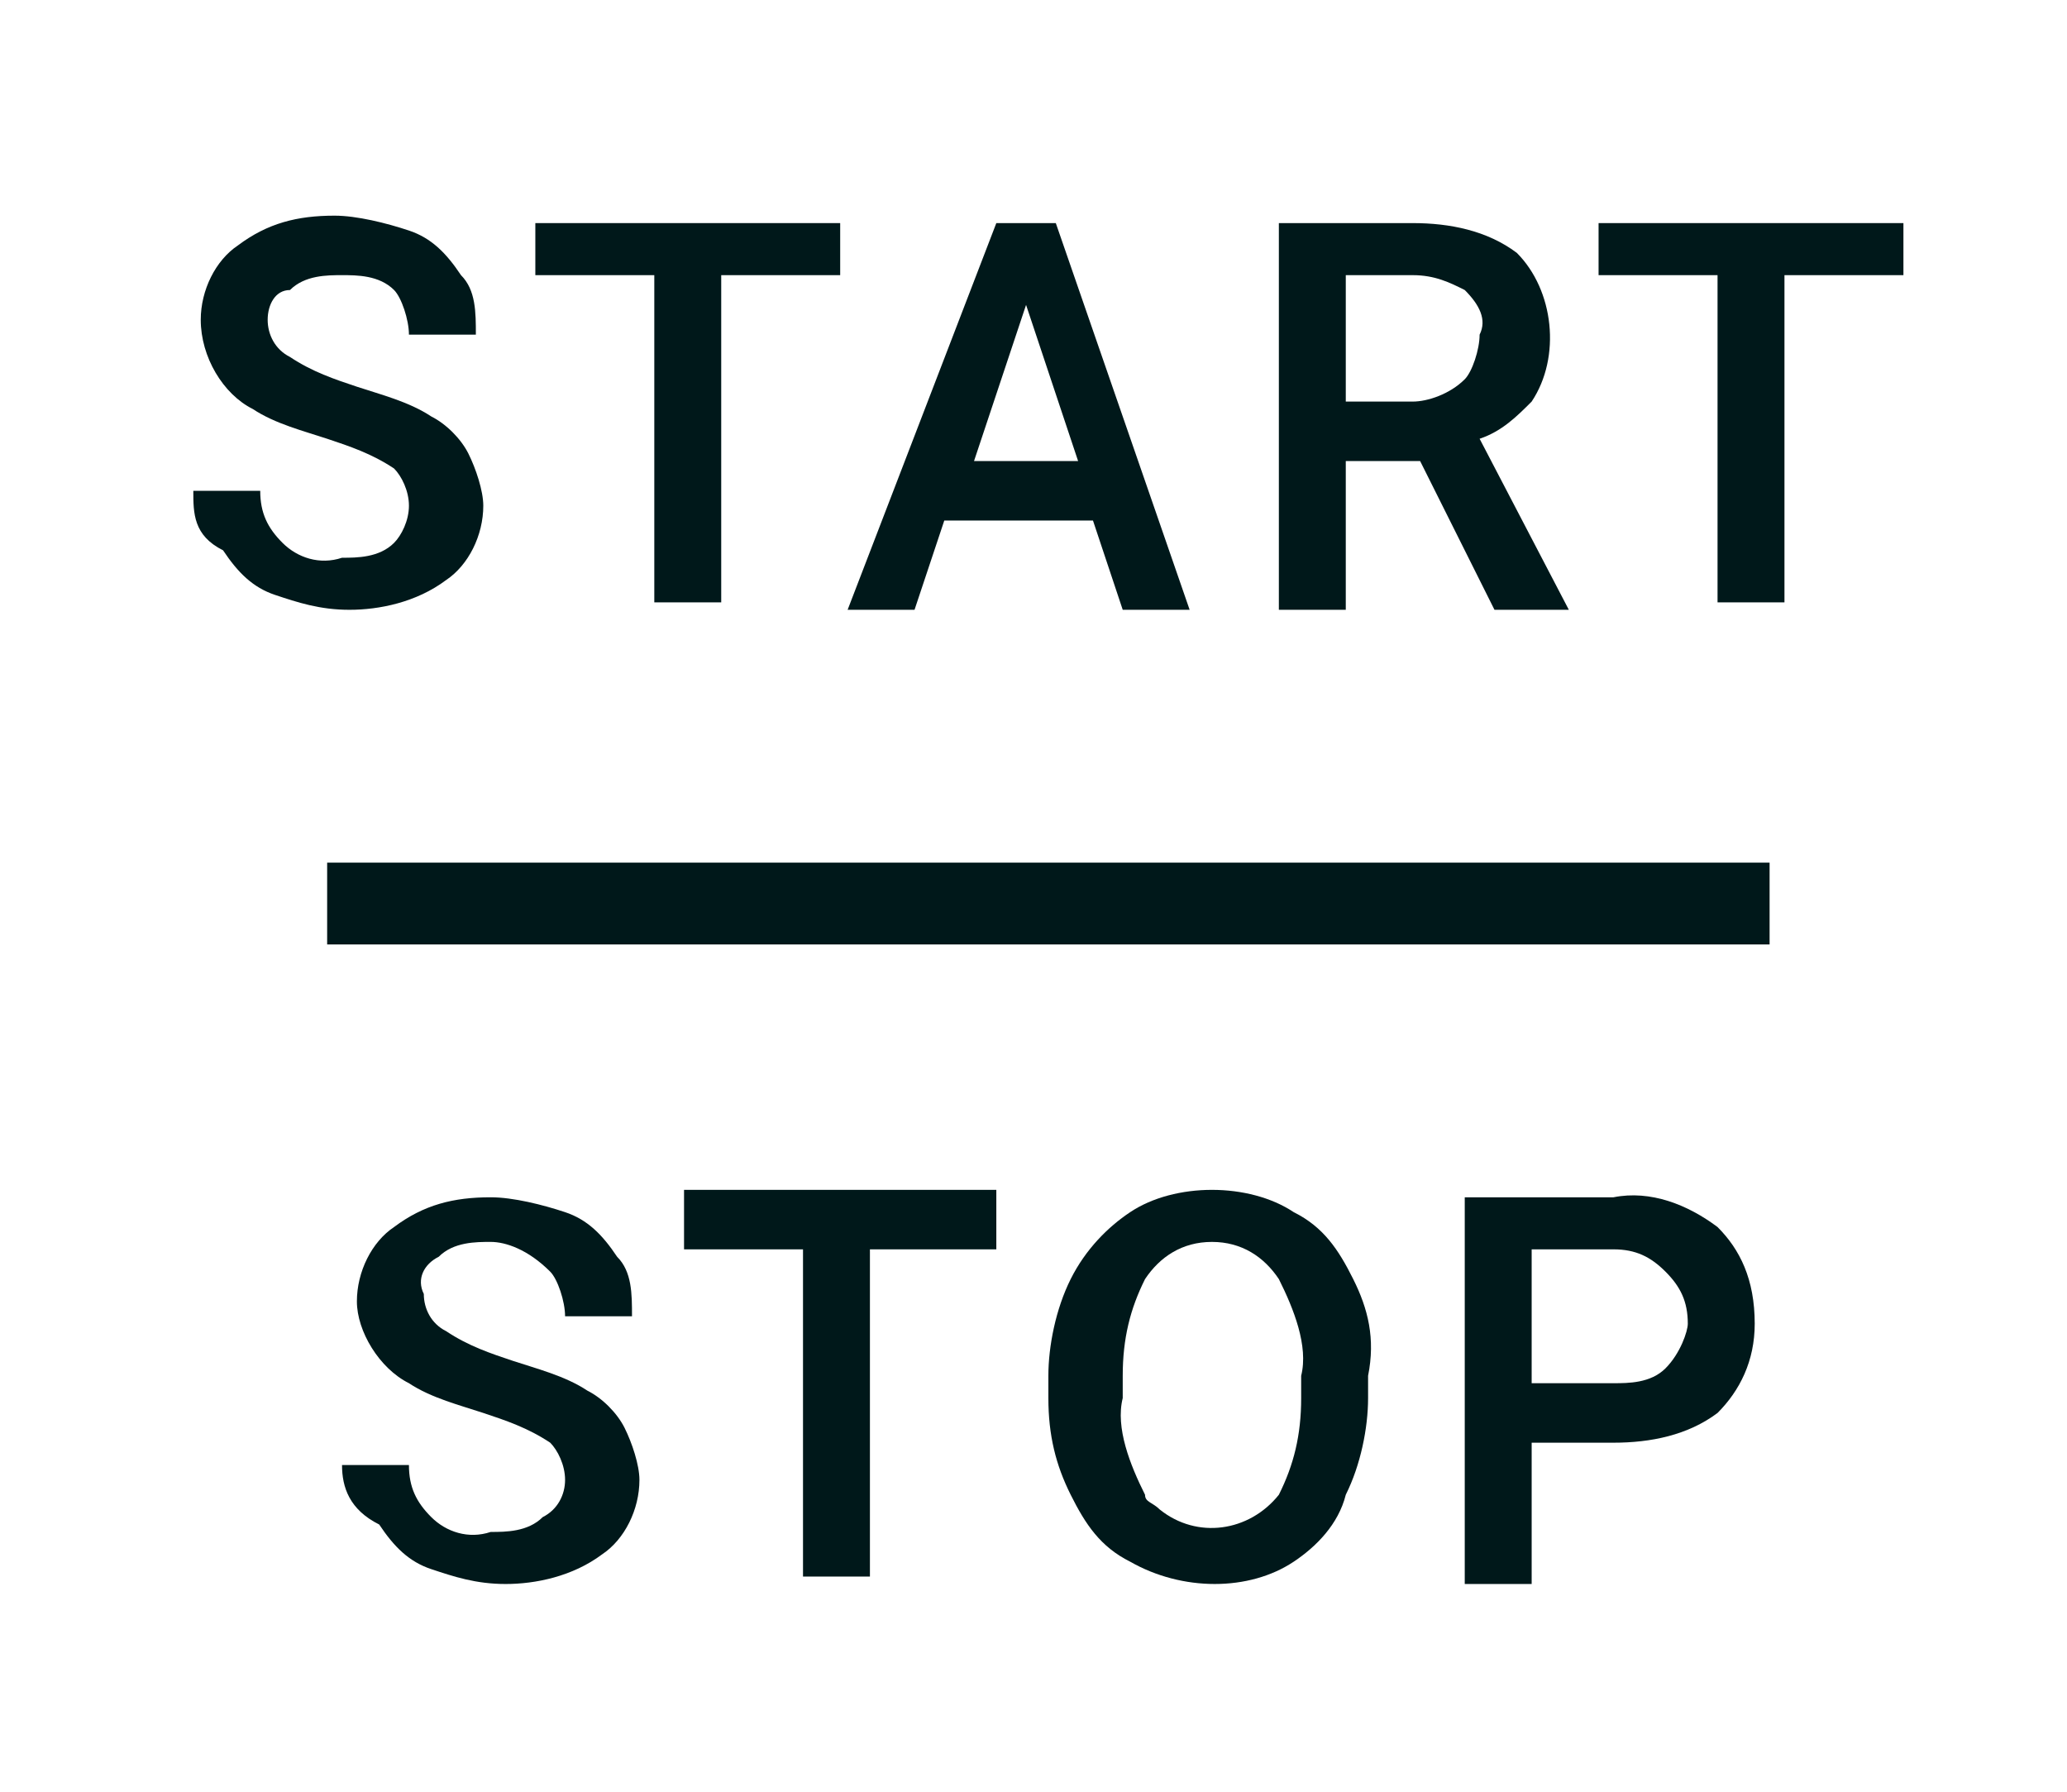 <?xml version="1.0" encoding="utf-8"?>
<!-- Generator: Adobe Illustrator 26.0.3, SVG Export Plug-In . SVG Version: 6.00 Build 0)  -->
<svg version="1.1" id="Livello_1" xmlns="http://www.w3.org/2000/svg" xmlns:xlink="http://www.w3.org/1999/xlink" x="0px" y="0px"
	 viewBox="0 0 27.8 24.1" style="enable-background:new 0 0 27.8 24.1;" xml:space="preserve">
<style type="text/css">
	.st0{fill:#00181A;}
</style>
<path class="st0" d="M7.6,19.9c0-0.2-0.1-0.4-0.2-0.5c-0.3-0.2-0.6-0.3-0.9-0.4s-0.7-0.2-1-0.4c-0.4-0.2-0.7-0.7-0.7-1.1
	c0-0.4,0.2-0.8,0.5-1c0.4-0.3,0.8-0.4,1.3-0.4c0.3,0,0.7,0.1,1,0.2c0.3,0.1,0.5,0.3,0.7,0.6c0.2,0.2,0.2,0.5,0.2,0.8H7.6
	c0-0.2-0.1-0.5-0.2-0.6c-0.3-0.3-0.6-0.4-0.8-0.4s-0.5,0-0.7,0.2c-0.2,0.1-0.3,0.3-0.2,0.5c0,0.2,0.1,0.4,0.3,0.5
	c0.3,0.2,0.6,0.3,0.9,0.4c0.3,0.1,0.7,0.2,1,0.4c0.2,0.1,0.4,0.3,0.5,0.5c0.1,0.2,0.2,0.5,0.2,0.7c0,0.4-0.2,0.8-0.5,1
	c-0.4,0.3-0.9,0.4-1.3,0.4s-0.7-0.1-1-0.2c-0.3-0.1-0.5-0.3-0.7-0.6c-0.4-0.2-0.5-0.5-0.5-0.8h0.9c0,0.3,0.1,0.5,0.3,0.7
	c0.2,0.2,0.5,0.3,0.8,0.2c0.2,0,0.5,0,0.7-0.2C7.5,20.3,7.6,20.1,7.6,19.9L7.6,19.9z"/>
<path class="st0" d="M18.2,17.2c-0.2-0.4-0.4-0.7-0.8-0.9c-0.3-0.2-0.7-0.3-1.1-0.3c-0.4,0-0.8,0.1-1.1,0.3
	c-0.3,0.2-0.6,0.5-0.8,0.9s-0.3,0.9-0.3,1.3v0.3c0,0.5,0.1,0.9,0.3,1.3s0.4,0.7,0.8,0.9c0.7,0.4,1.6,0.4,2.2,0
	c0.3-0.2,0.6-0.5,0.7-0.9c0.2-0.4,0.3-0.9,0.3-1.3v-0.3C18.5,18,18.4,17.6,18.2,17.2L18.2,17.2z M17.5,18.8c0,0.5-0.1,0.9-0.3,1.3
	c-0.4,0.5-1.1,0.6-1.6,0.2c-0.1-0.1-0.2-0.1-0.2-0.2c-0.2-0.4-0.4-0.9-0.3-1.3v-0.3c0-0.5,0.1-0.9,0.3-1.3c0.2-0.3,0.5-0.5,0.9-0.5
	c0.4,0,0.7,0.2,0.9,0.5c0.2,0.4,0.4,0.9,0.3,1.3C17.5,18.5,17.5,18.8,17.5,18.8z"/>
<path class="st0" d="M23.1,16.5c-0.4-0.3-0.9-0.5-1.4-0.4h-2v5.2h0.9v-1.9h1.1c0.5,0,1-0.1,1.4-0.4c0.3-0.3,0.5-0.7,0.5-1.2
	C23.6,17.2,23.4,16.8,23.1,16.5L23.1,16.5z M22.4,18.4c-0.2,0.2-0.5,0.2-0.7,0.2h-1.1v-1.8h1.1c0.3,0,0.5,0.1,0.7,0.3
	c0.2,0.2,0.3,0.4,0.3,0.7C22.7,17.9,22.6,18.2,22.4,18.4z"/>
<polygon class="st0" points="10.8,21.2 10.8,16.8 9.2,16.8 9.2,16 13.4,16 13.4,16.8 11.7,16.8 11.7,21.2 "/>
<path class="st0" d="M5.5,6.8c0-0.2-0.1-0.4-0.2-0.5C5,6.1,4.7,6,4.4,5.9c-0.3-0.1-0.7-0.2-1-0.4C3,5.3,2.7,4.8,2.7,4.3
	c0-0.4,0.2-0.8,0.5-1C3.6,3,4,2.9,4.5,2.9c0.3,0,0.7,0.1,1,0.2C5.8,3.2,6,3.4,6.2,3.7c0.2,0.2,0.2,0.5,0.2,0.8H5.5
	c0-0.2-0.1-0.5-0.2-0.6C5.1,3.7,4.8,3.7,4.6,3.7c-0.2,0-0.5,0-0.7,0.2c-0.2,0-0.3,0.2-0.3,0.4c0,0.2,0.1,0.4,0.3,0.5
	C4.2,5,4.5,5.1,4.8,5.2c0.3,0.1,0.7,0.2,1,0.4C6,5.7,6.2,5.9,6.3,6.1c0.1,0.2,0.2,0.5,0.2,0.7c0,0.4-0.2,0.8-0.5,1
	C5.6,8.1,5.1,8.2,4.7,8.2C4.3,8.2,4,8.1,3.7,8S3.2,7.7,3,7.4C2.6,7.2,2.6,6.9,2.6,6.6h0.9c0,0.3,0.1,0.5,0.3,0.7
	C4,7.5,4.3,7.6,4.6,7.5c0.2,0,0.5,0,0.7-0.2C5.4,7.2,5.5,7,5.5,6.8L5.5,6.8z"/>
<path class="st0" d="M19.9,5.9c0.3-0.1,0.5-0.3,0.7-0.5c0.4-0.6,0.3-1.5-0.2-2C20,3.1,19.5,3,19,3h-1.8v5.2h0.9v-2h1l1,2h1l0,0
	L19.9,5.9L19.9,5.9z M19,5.4h-0.9V3.7H19c0.3,0,0.5,0.1,0.7,0.2c0.2,0.2,0.3,0.4,0.2,0.6c0,0.2-0.1,0.5-0.2,0.6
	C19.5,5.3,19.2,5.4,19,5.4L19,5.4L19,5.4z"/>
<polygon class="st0" points="21.5,3.7 21.5,3 25.6,3 25.6,3.7 24,3.7 24,8.1 23.1,8.1 23.1,3.7 "/>
<polyline class="st0" points="11.3,3.7 9.7,3.7 9.7,8.1 8.8,8.1 8.8,3.7 7.2,3.7 7.2,3 11.3,3 11.3,3.7 "/>
<path class="st0" d="M14.2,3h-0.8l-2,5.2h0.9L12.7,7h2l0.4,1.2H16L14.2,3L14.2,3z M13.1,6.2l0.7-2.1l0.7,2.1
	C14.6,6.2,13.1,6.2,13.1,6.2z"/>
<rect x="4.4" y="11.6" class="st0" width="19.4" height="1.1"/>
</svg>
